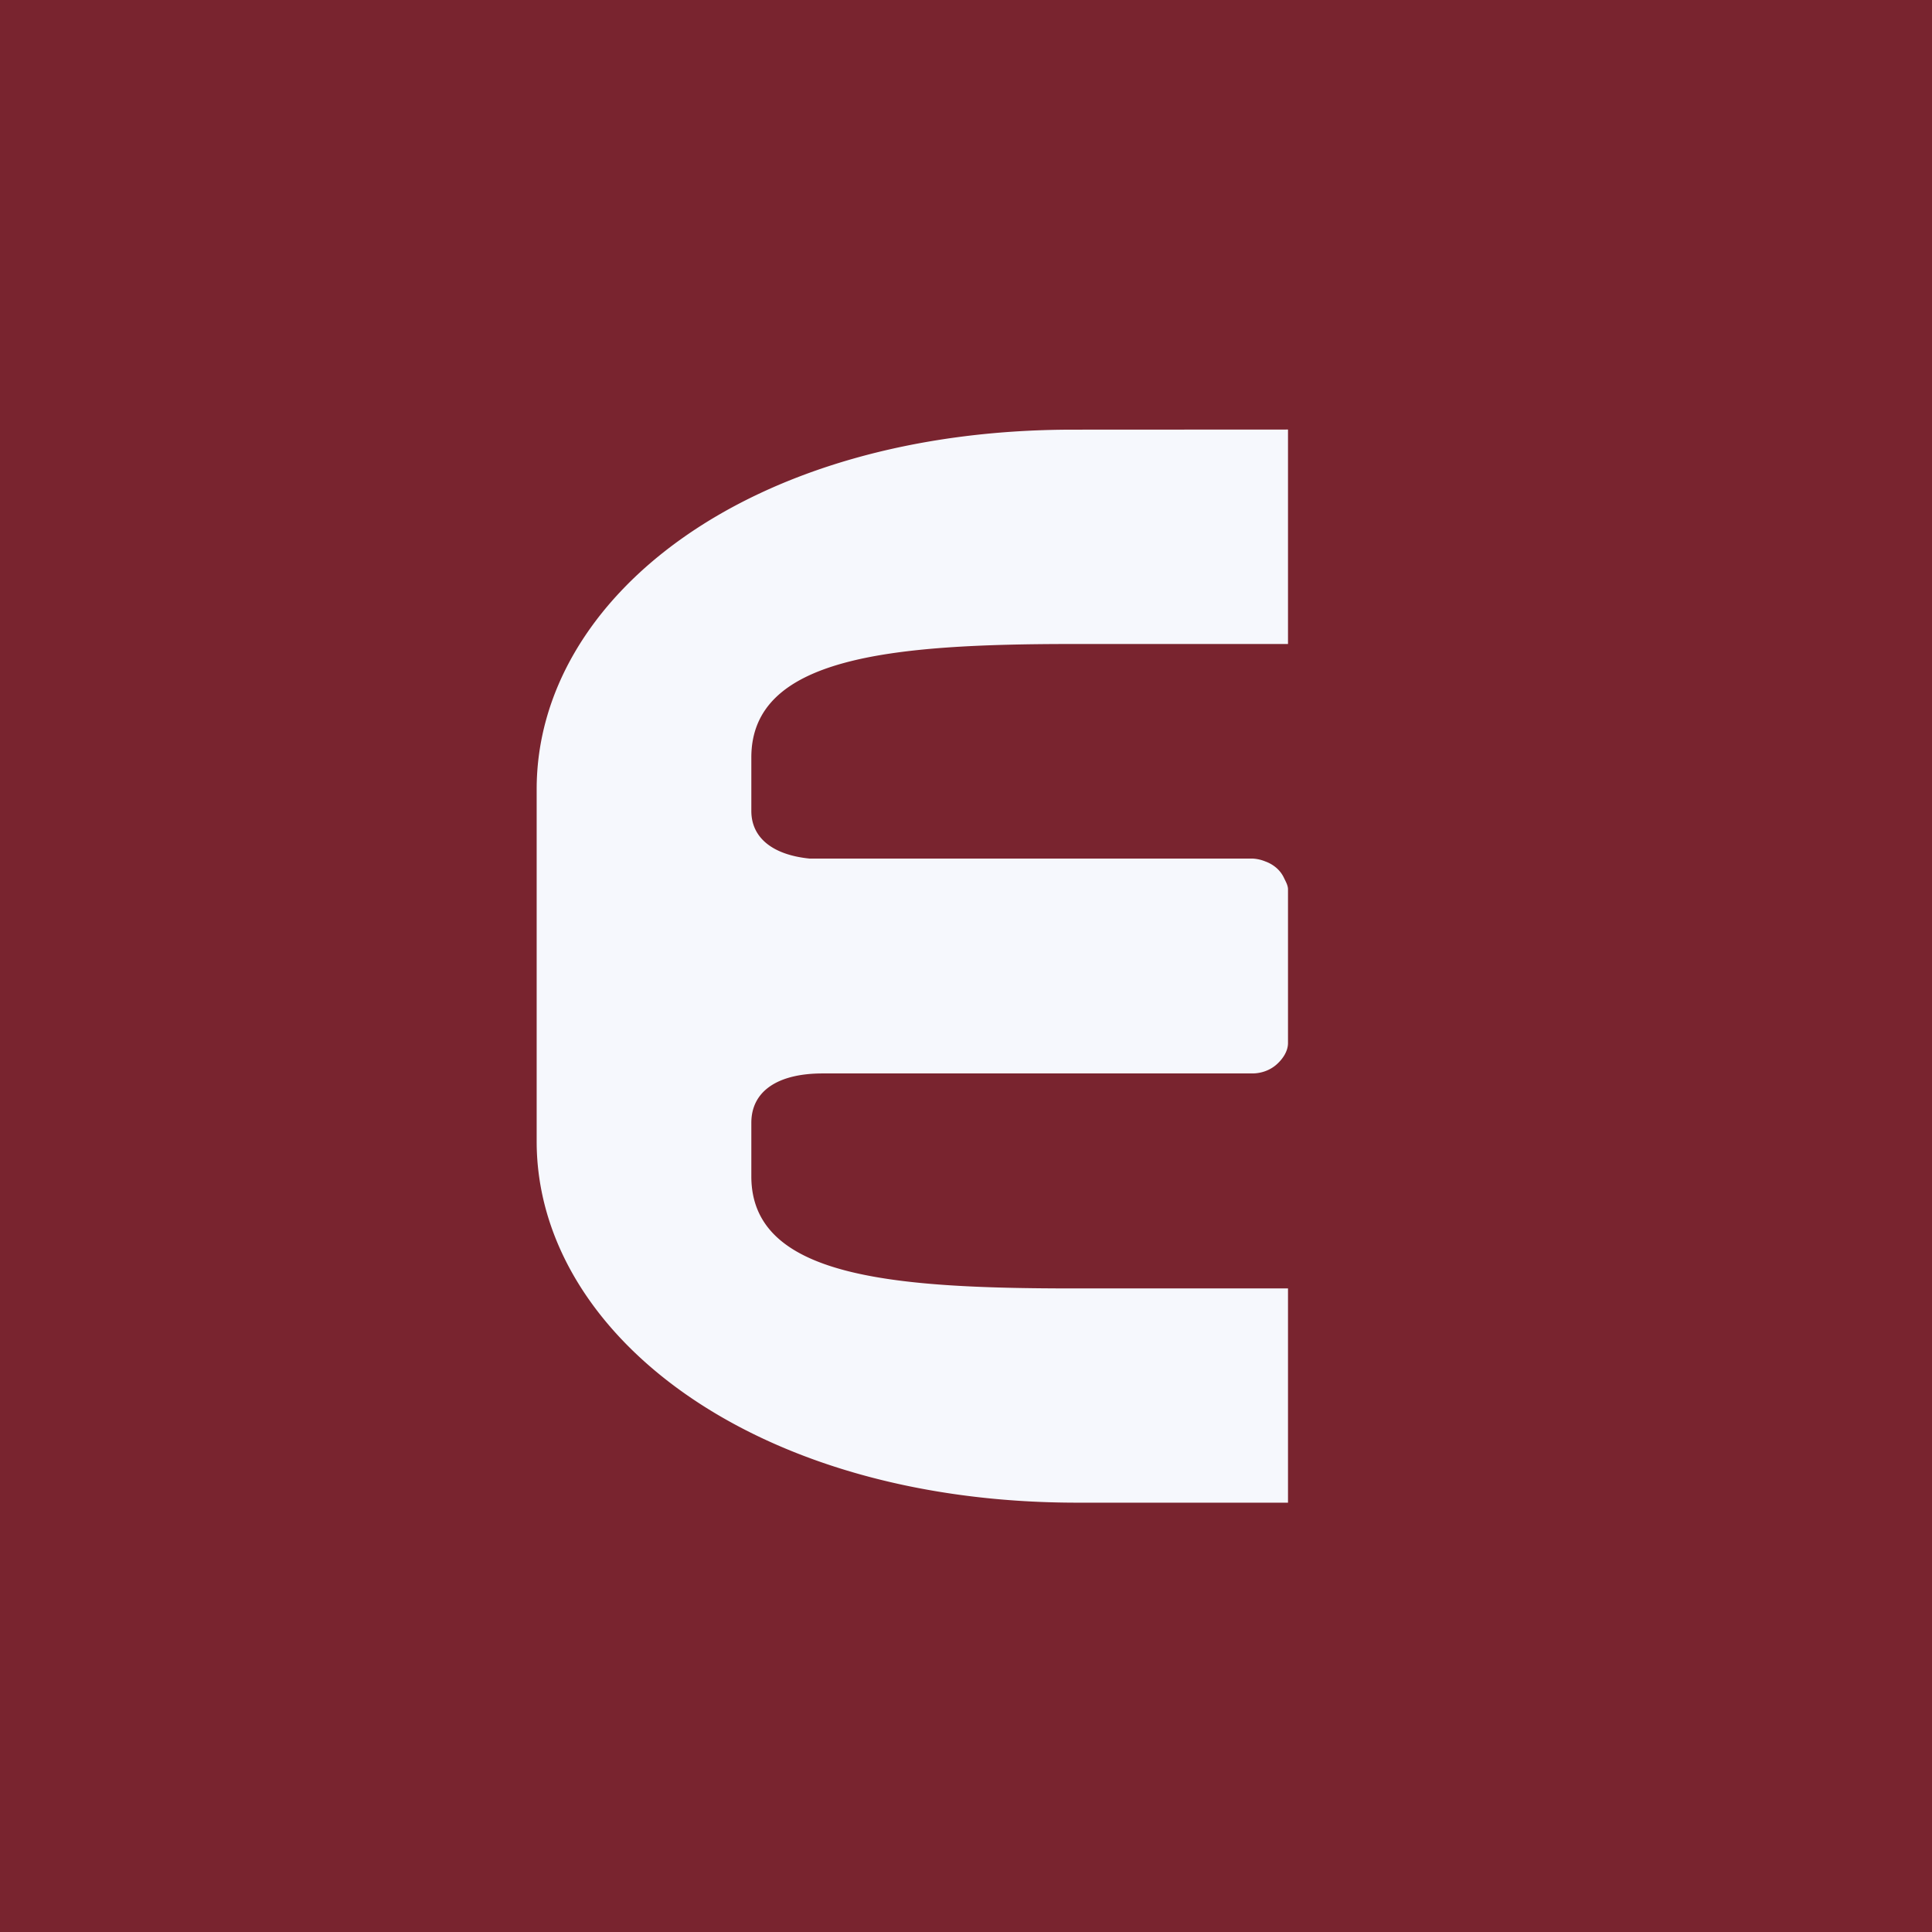 <!-- by TradingView --><svg width="18" height="18" xmlns="http://www.w3.org/2000/svg"><path fill="#79242F" d="M0 0h18v18H0z"/><path d="M12 12.004h-2c-1.71 0-3-.11-3-1.044v-.499c0-.29.238-.46.665-.46h4.002c.085 0 .166-.03.226-.083.06-.053.107-.125.107-.2V8.286c0-.038-.022-.074-.038-.108a.282.282 0 00-.07-.092.325.325 0 00-.103-.06.36.36 0 00-.122-.027H7.541C7.205 7.965 7 7.81 7 7.555v-.498C7 6.122 8.291 6 10 6h2V4.002l-2 .001c-3.024 0-5 1.563-5 3.35v3.281C5 12.421 7.015 14 10.036 14H12v-1.996z" fill="#F6F8FD"/></svg>